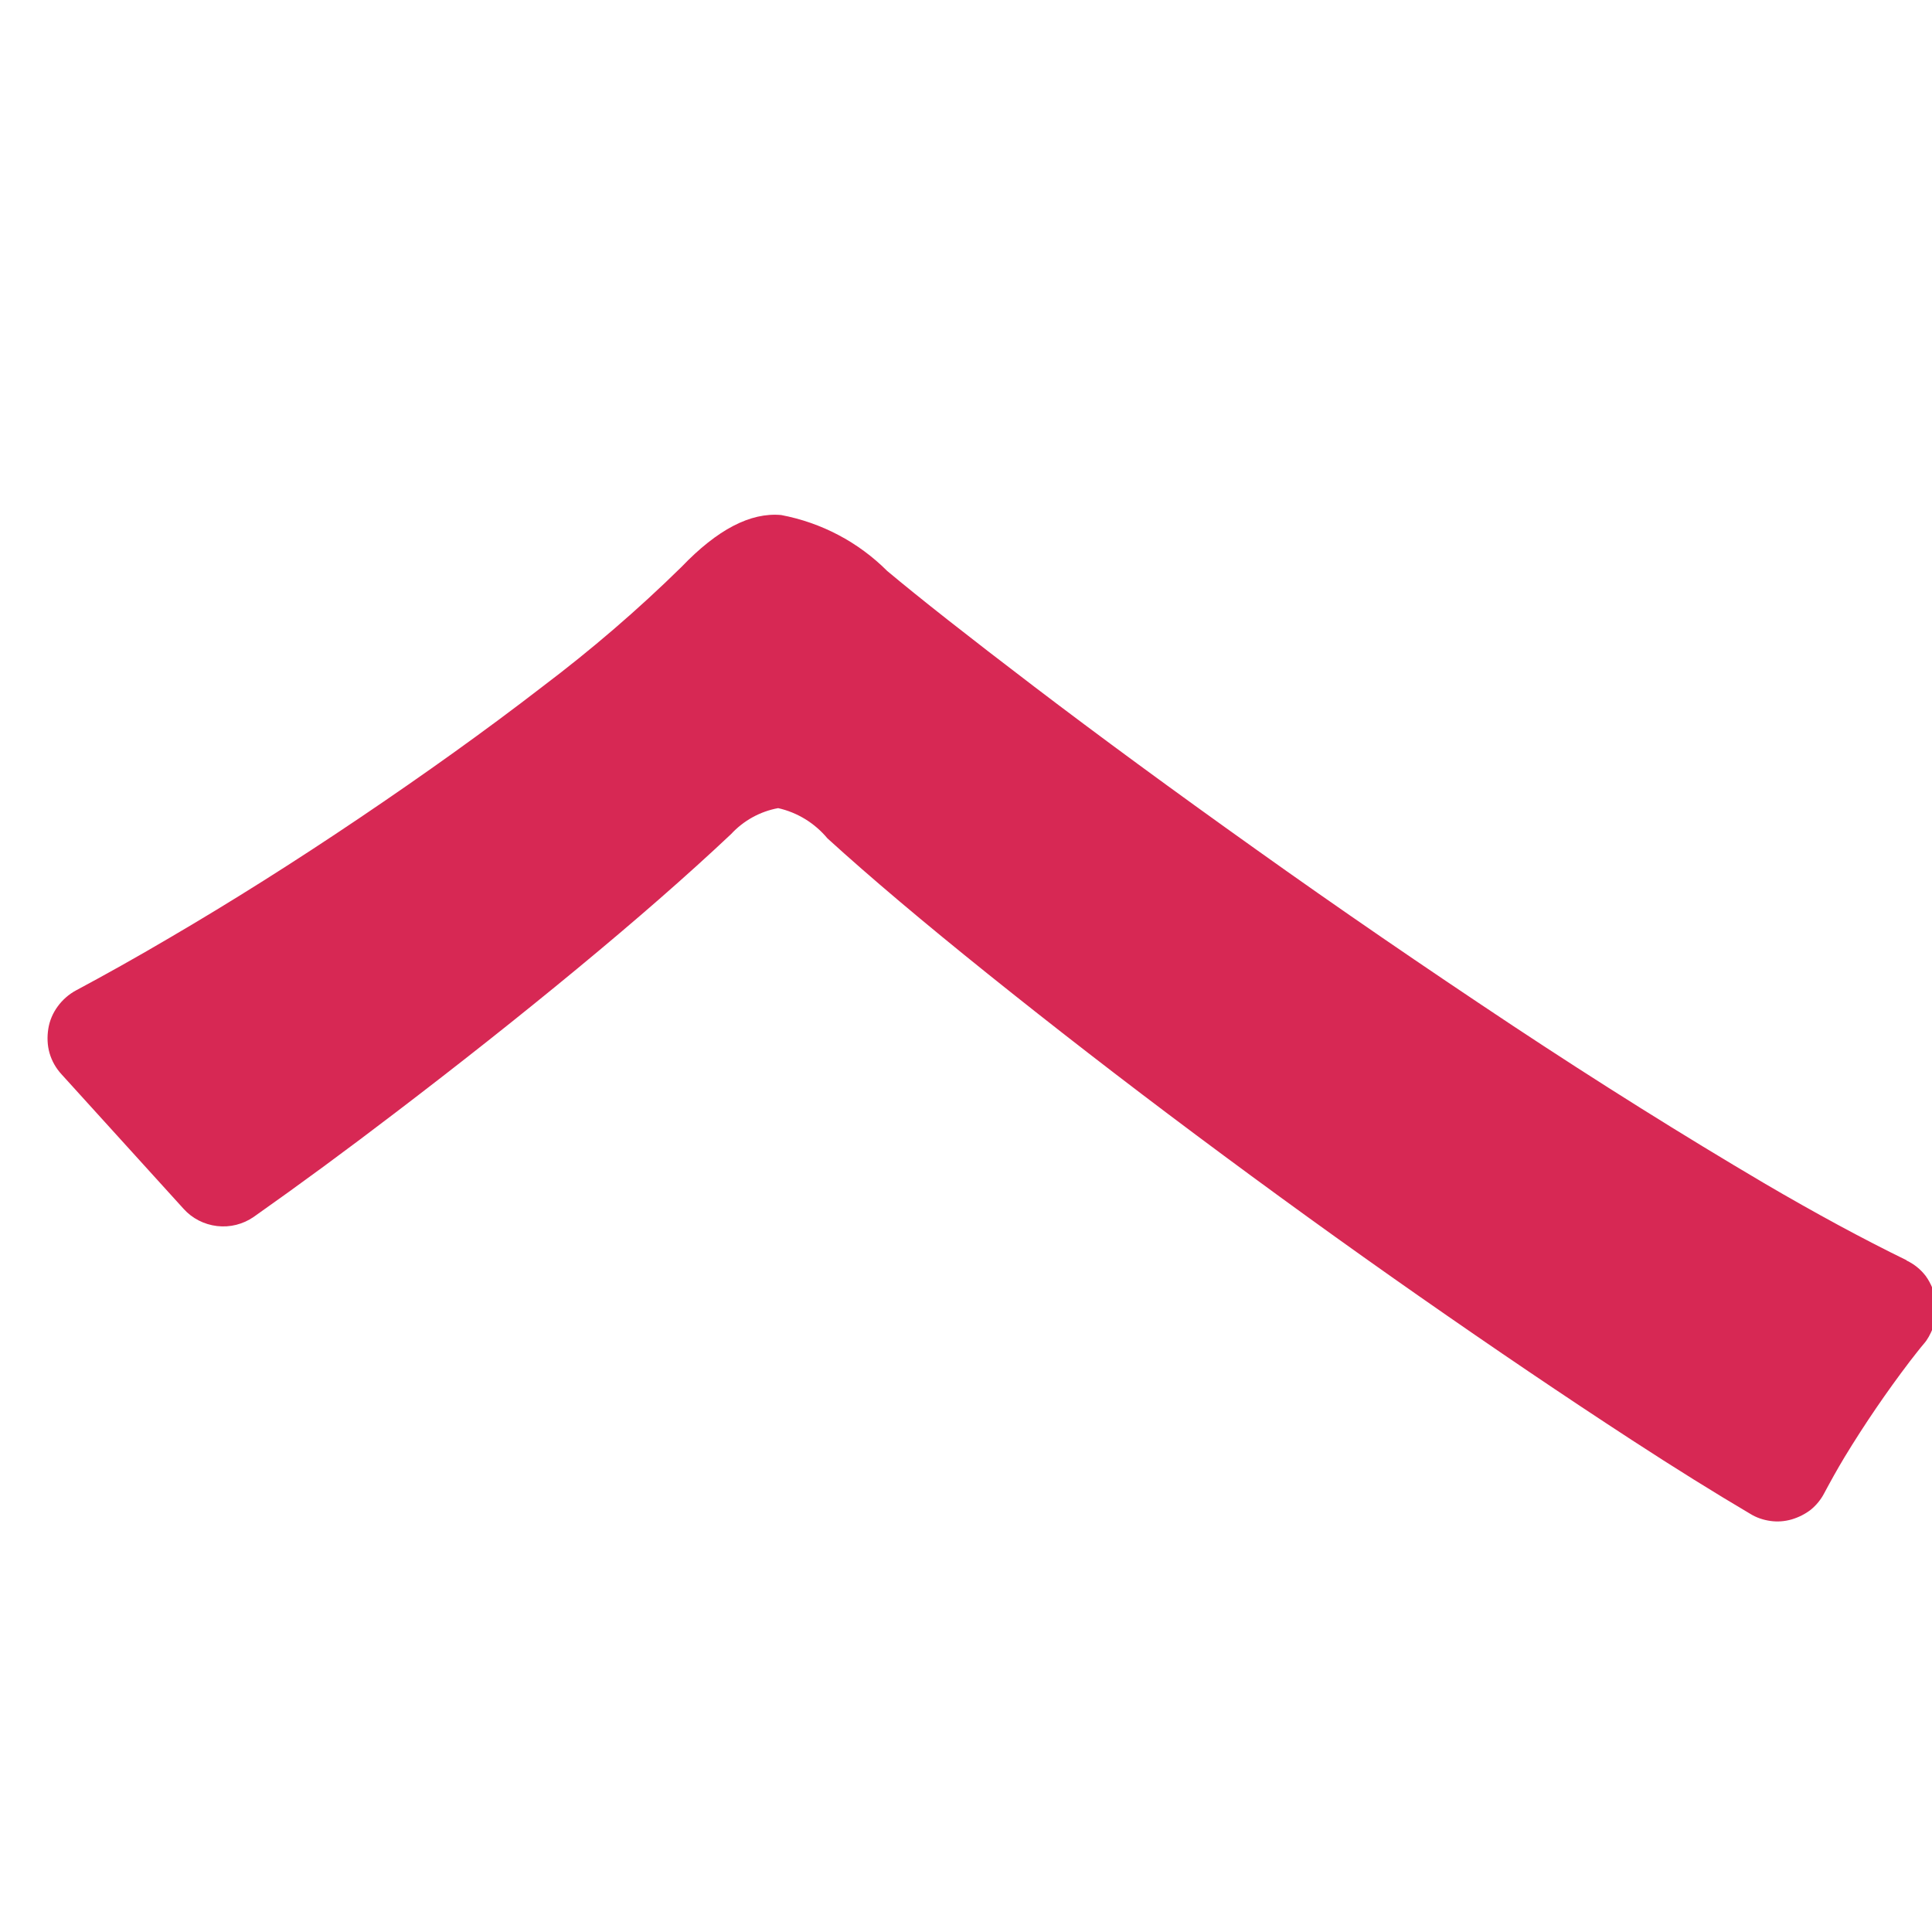 <svg width="76" height="76" viewBox="0 0 76 76" fill="none" xmlns="http://www.w3.org/2000/svg">
<g clip-path="url(#clip0_10_150)">
<path d="M74.99 49.57C73.29 48.74 71.42 47.73 69.39 46.54C66.22 44.67 62.91 42.6 59.45 40.31C56 38.02 52.64 35.72 49.39 33.4C46.13 31.08 43.23 28.95 40.67 27C38.11 25.05 36.19 23.54 34.9 22.46C33.76 21.32 32.31 20.56 30.73 20.26C29.52 20.15 28.22 20.83 26.81 22.3C25.09 23.99 23.26 25.56 21.34 27.01C19.1 28.74 16.69 30.46 14.14 32.18C11.59 33.9 9.1 35.47 6.69 36.88C5.35 37.67 4.11 38.36 2.99 38.96C2.71 39.11 2.46 39.33 2.27 39.59C2.08 39.85 1.95 40.15 1.9 40.47C1.85 40.79 1.86 41.12 1.95 41.43C2.04 41.74 2.2 42.02 2.42 42.26L7.22 47.55C7.56 47.93 8.03 48.17 8.54 48.23C9.05 48.29 9.56 48.16 9.98 47.87C11.81 46.58 13.67 45.21 15.58 43.75C18.02 41.89 20.4 40.01 22.7 38.11C25 36.21 27.02 34.45 28.76 32.81C29.25 32.28 29.9 31.92 30.61 31.79C31.37 31.96 32.05 32.38 32.55 32.98C34.23 34.51 36.34 36.29 38.87 38.32C41.4 40.35 44.12 42.46 47.04 44.64C49.96 46.82 52.89 48.94 55.84 51C58.79 53.06 61.57 54.94 64.18 56.64C65.9 57.76 67.46 58.73 68.85 59.55C69.09 59.7 69.36 59.79 69.64 59.83C69.92 59.87 70.2 59.85 70.48 59.77C70.75 59.69 71.01 59.56 71.23 59.39C71.45 59.21 71.63 58.99 71.76 58.74C72 58.29 72.26 57.82 72.56 57.32C73.35 56.02 74.21 54.76 75.13 53.55C75.32 53.31 75.5 53.07 75.68 52.86C75.83 52.69 75.93 52.49 76.02 52.28V50.68C75.95 50.51 75.86 50.34 75.75 50.19C75.55 49.93 75.3 49.73 75.01 49.59L74.99 49.57Z" fill="#d72854"/>
</g>
<defs>
<clipPath id="clip0_10_150">
<rect width="76" height="76" fill="white"/>
</clipPath>
</defs>
</svg>

